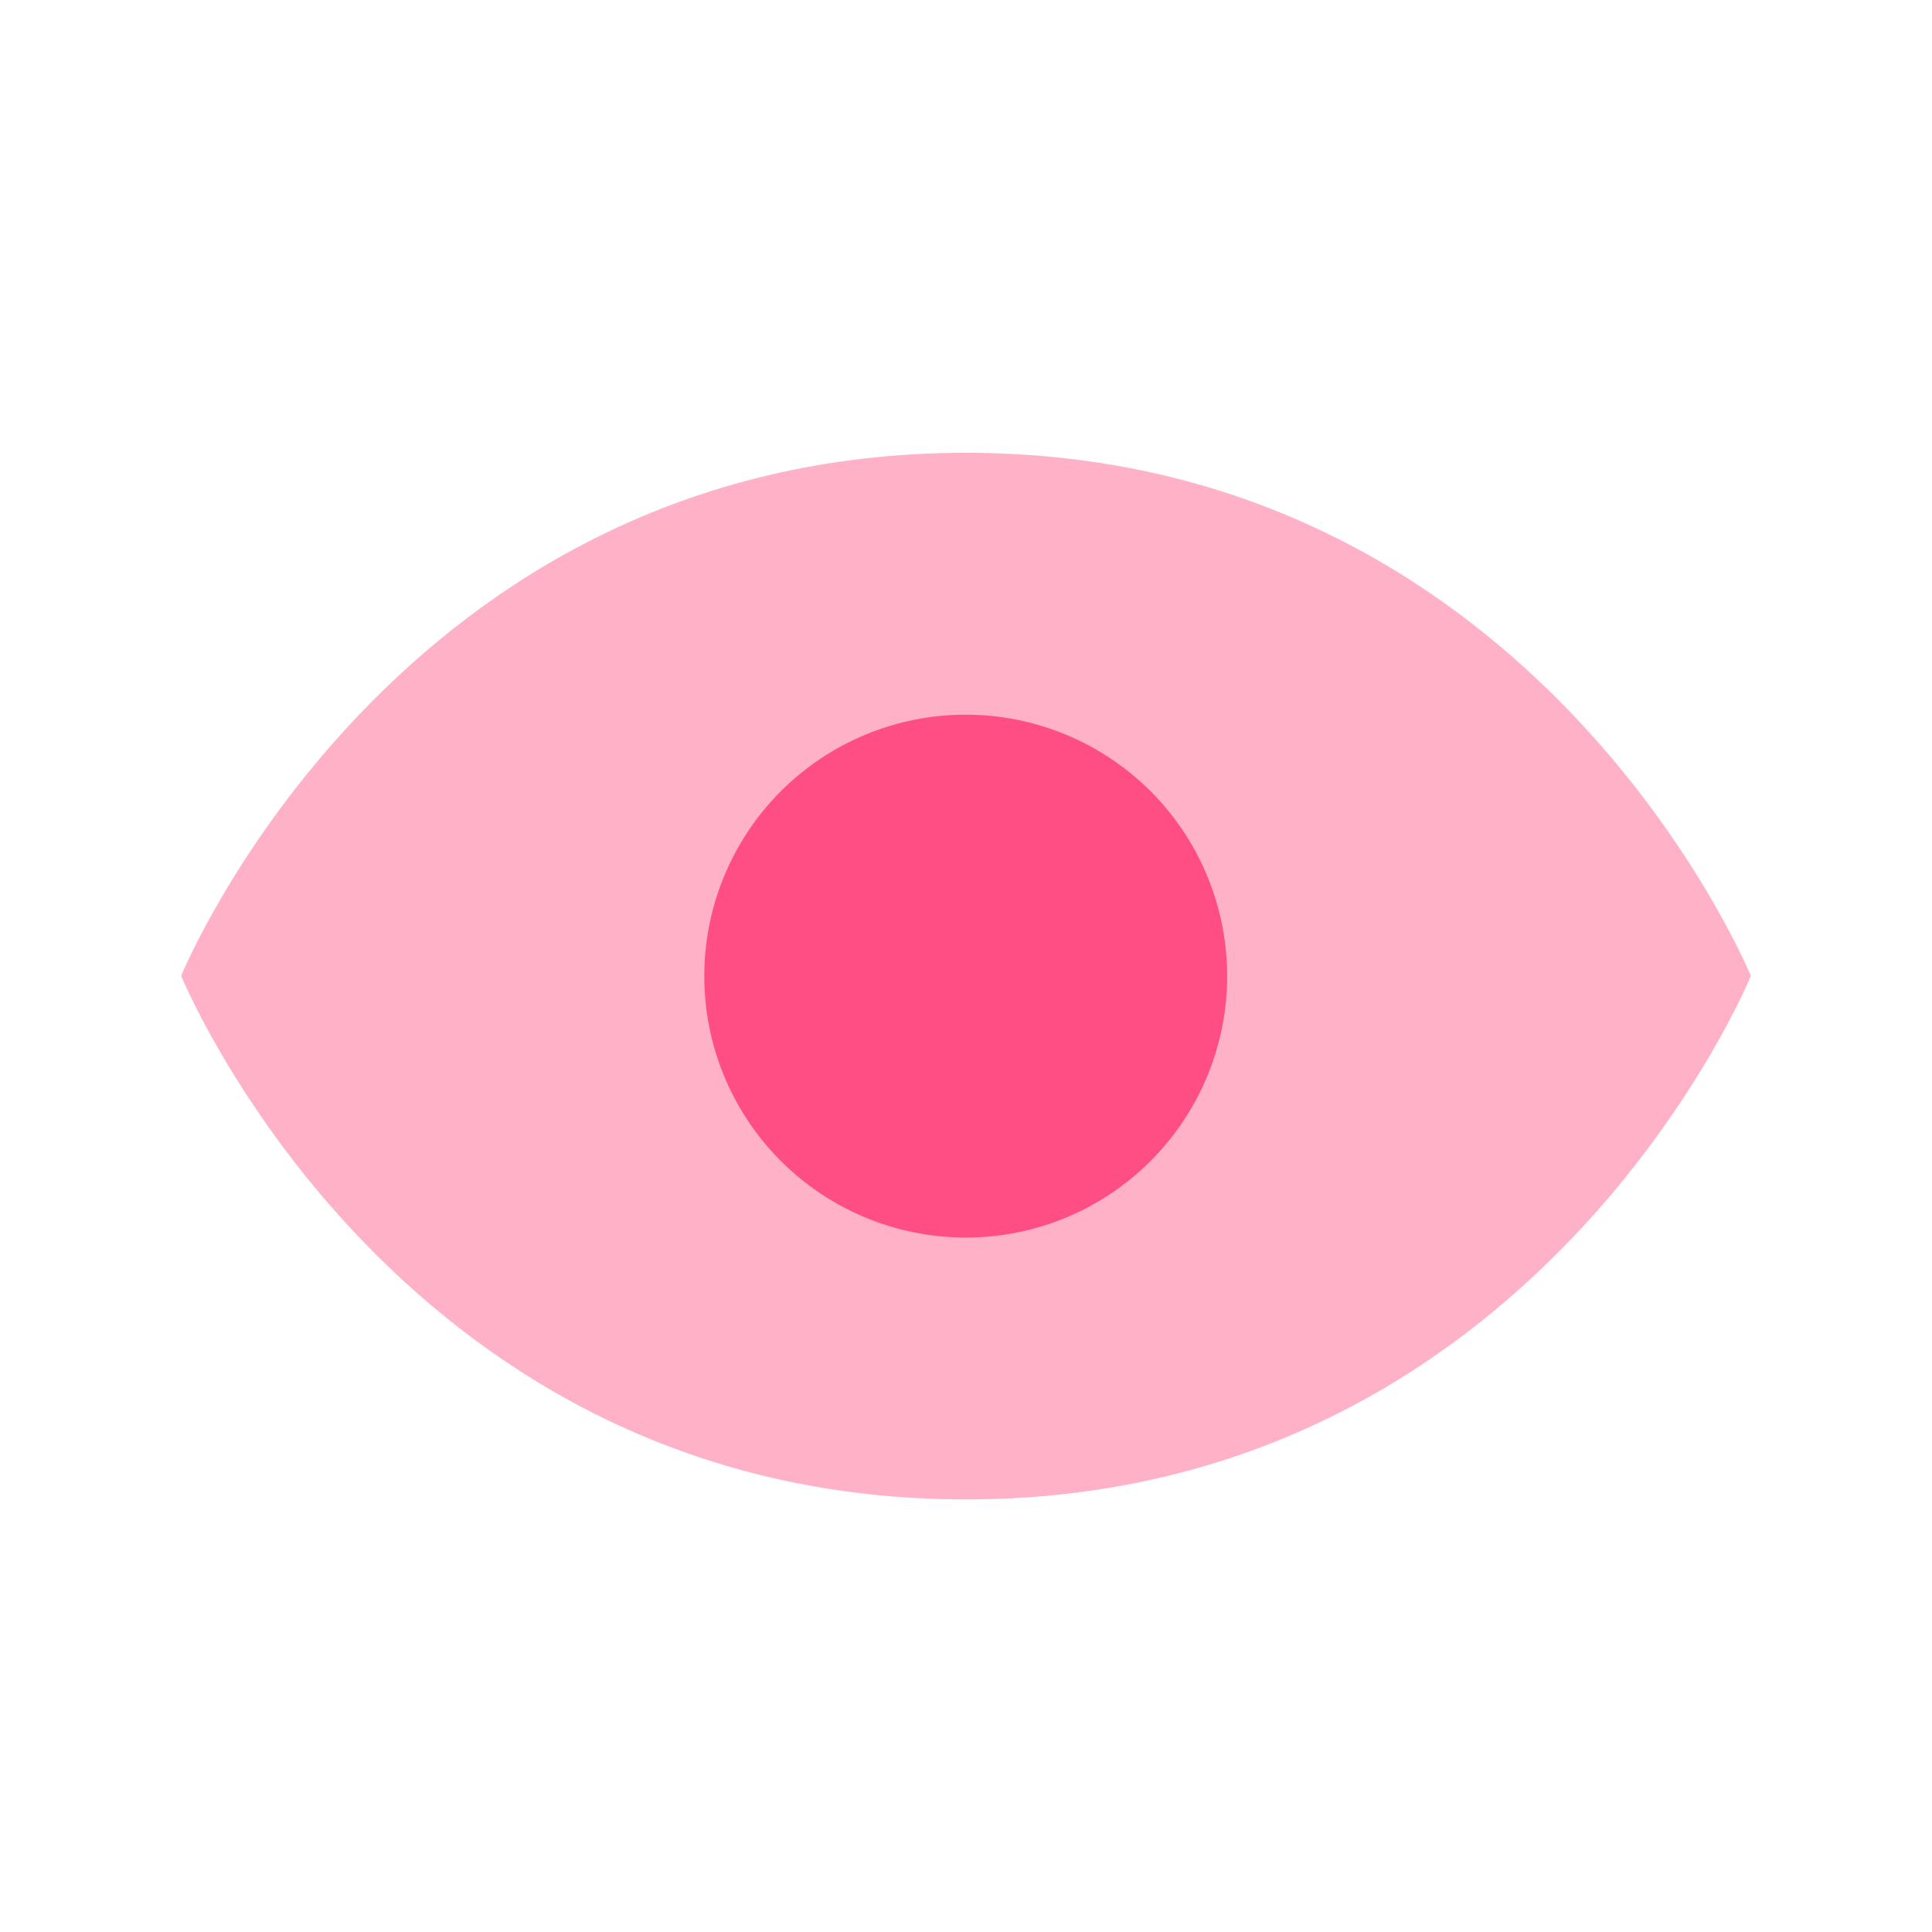 <svg width="64" height="64" viewBox="0 0 64 64" fill="none" xmlns="http://www.w3.org/2000/svg">
<path opacity="0.44" d="M58 32.326C57.705 31.635 50.531 15 31.995 15C13.088 15 6 32.326 6 32.326C6.296 33.03 13.47 49.67 31.995 49.67C50.908 49.67 57.995 32.339 57.995 32.339L58 32.326Z" fill="#FF4E83"/>
<path d="M31.995 40.995C29.992 40.996 28.05 40.303 26.5 39.033C24.951 37.763 23.889 35.995 23.497 34.03C23.105 32.065 23.407 30.025 24.35 28.257C25.293 26.489 26.82 25.104 28.671 24.336C30.521 23.568 32.581 23.465 34.499 24.045C36.416 24.626 38.074 25.853 39.188 27.518C40.302 29.183 40.805 31.183 40.61 33.177C40.415 35.171 39.535 37.036 38.119 38.454C37.316 39.26 36.362 39.9 35.311 40.336C34.26 40.772 33.133 40.996 31.995 40.995V40.995Z" fill="#FF4E83"/>
</svg>

